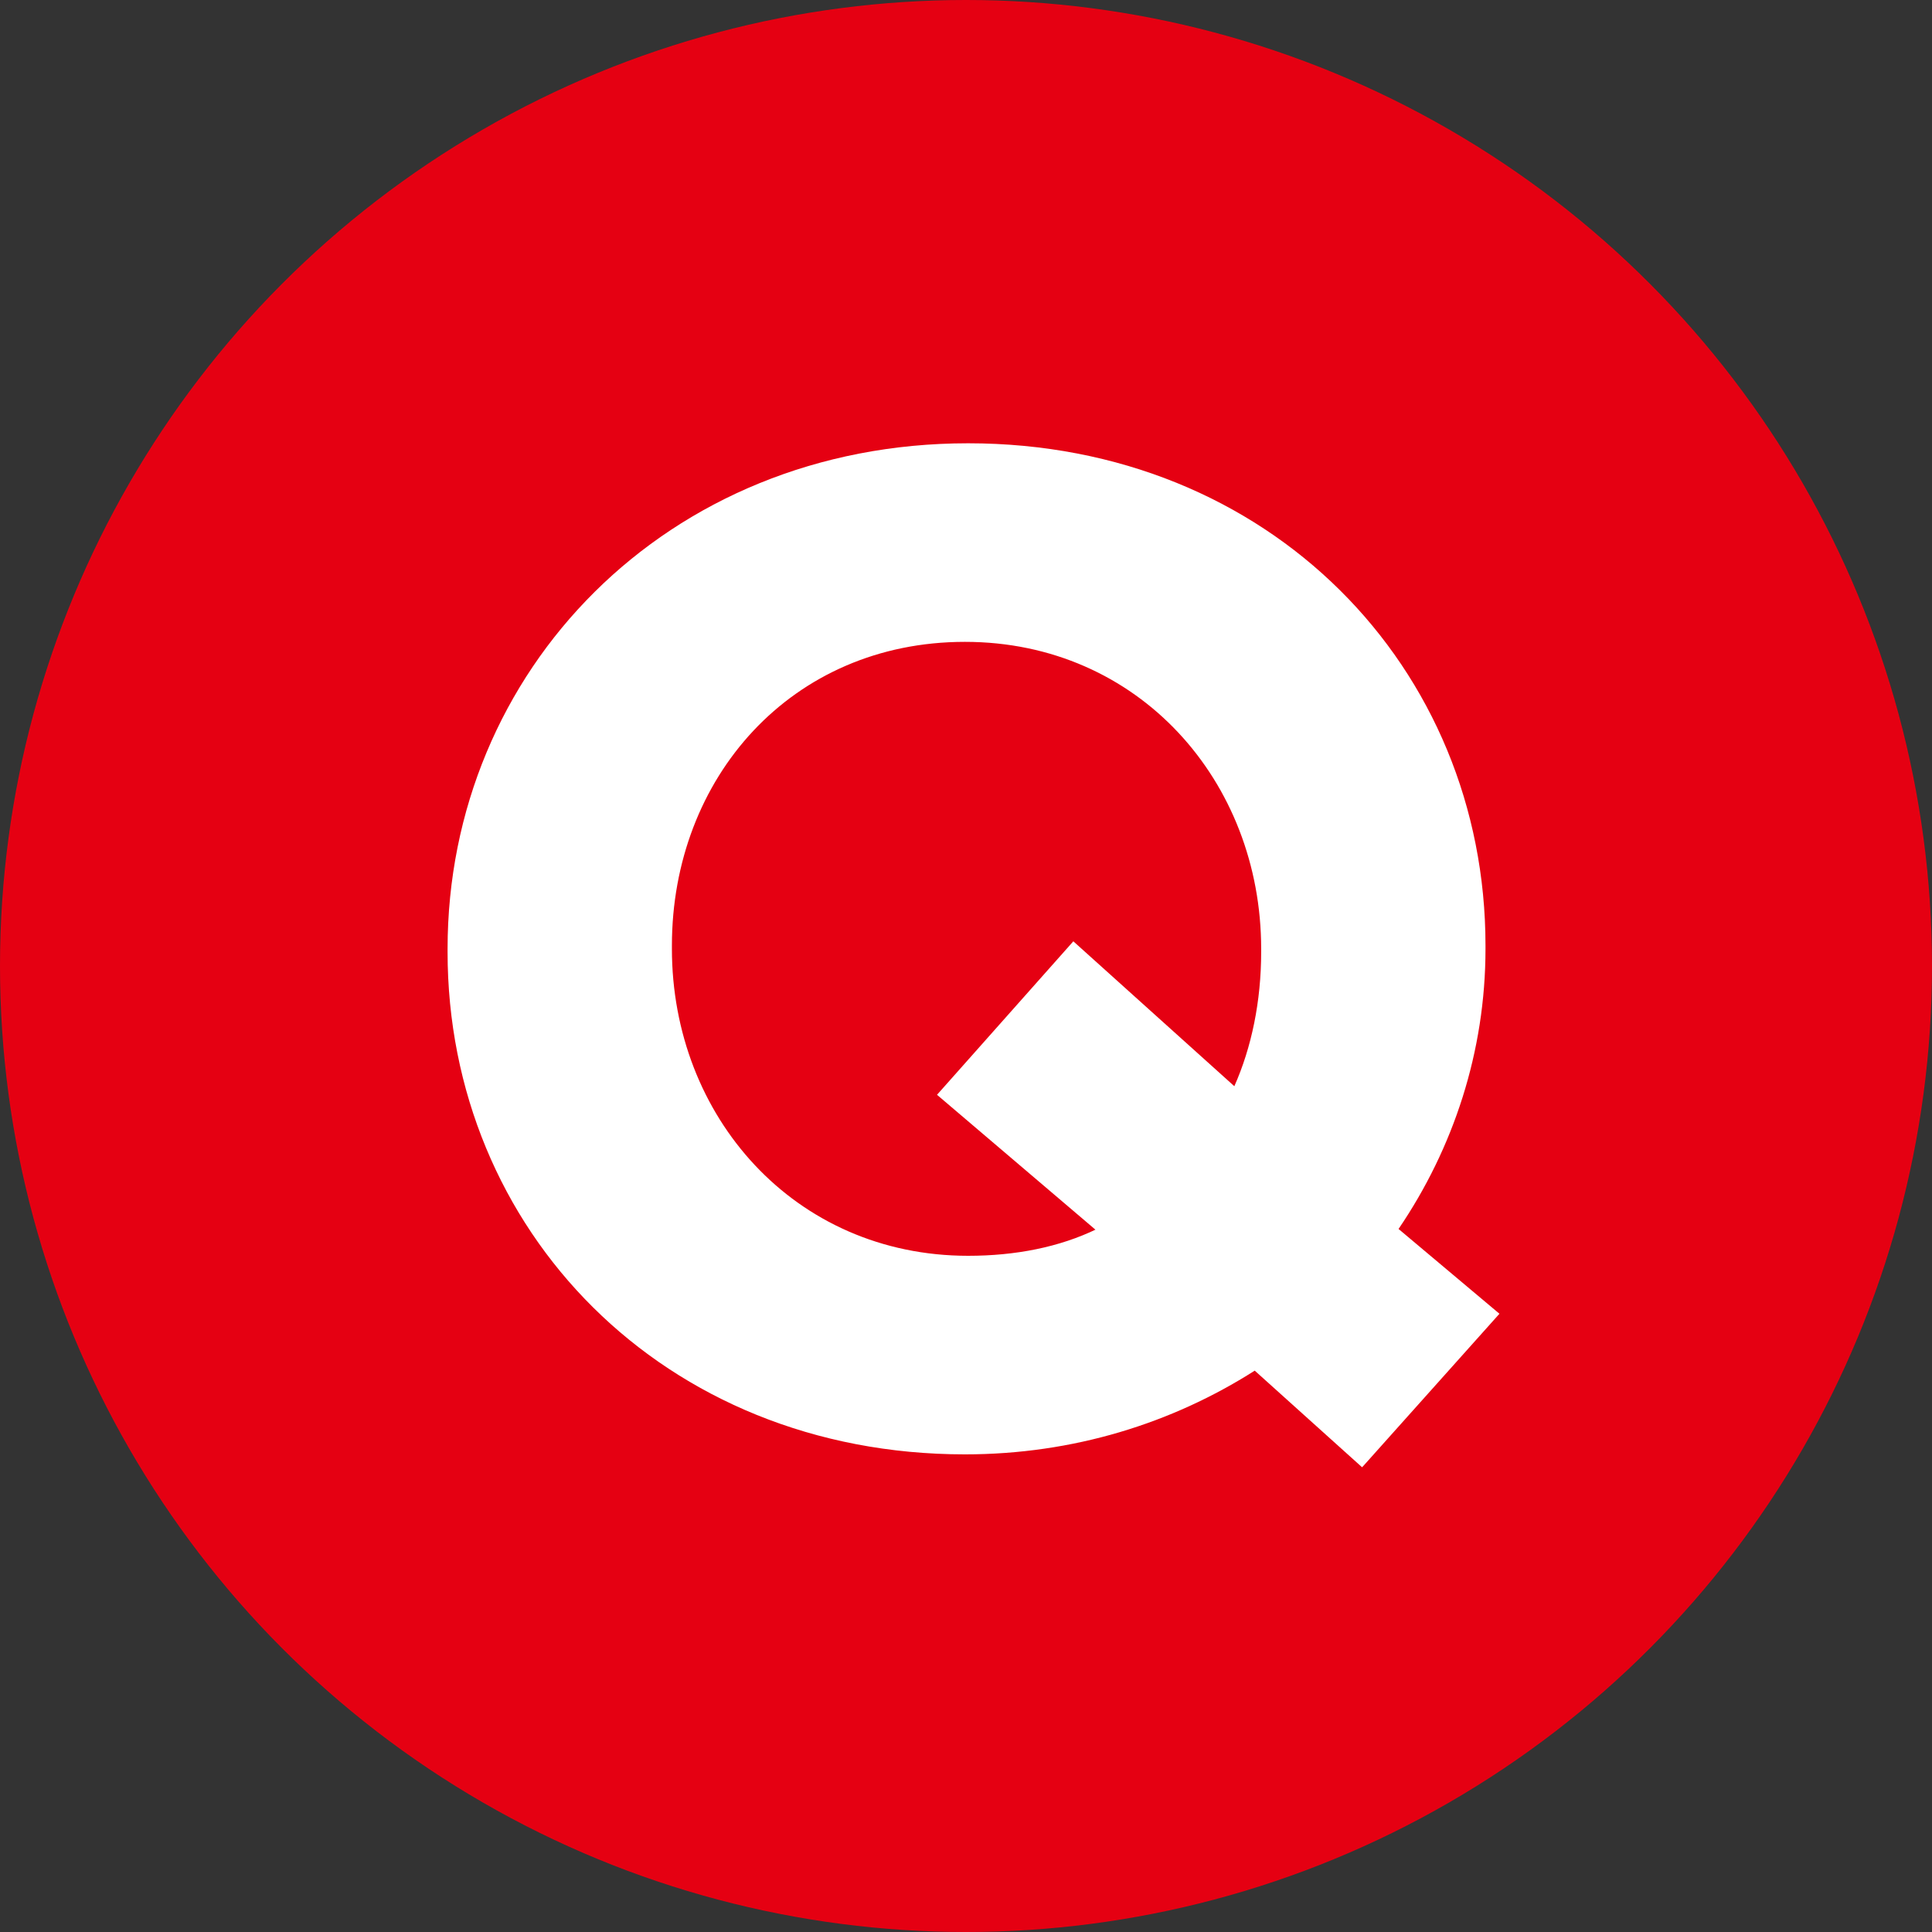 <?xml version="1.0" encoding="UTF-8"?>
<svg id="_レイヤー_2" data-name="レイヤー 2" xmlns="http://www.w3.org/2000/svg" viewBox="0 0 18 18">
  <rect x="0" y="0" width="18" height="18" fill="#333333" stroke="none"/>
  <defs>
    <style>
      .cls-1 {
        fill: #e50012;
      }

      .cls-1, .cls-2 {
        stroke-width: 0px;
      }

      .cls-2 {
        fill: #fff;
      }
    </style>
  </defs>
  <g id="_レイヤー_1-2" data-name="レイヤー 1">
    <circle class="cls-1" cx="9" cy="9" r="9"/>
    <path class="cls-2" d="m12.69,13.67l-1-.9c-.77.49-1.69.78-2.7.78-2.81,0-4.82-2.09-4.82-4.68v-.03c0-2.59,2.04-4.71,4.85-4.71s4.82,2.09,4.82,4.68v.03c0,.96-.3,1.86-.81,2.61l.94.79-1.27,1.42Zm-2.48-2.21l-1.48-1.26,1.27-1.43,1.5,1.35c.16-.36.25-.79.25-1.25v-.03c0-1.56-1.14-2.86-2.76-2.86s-2.73,1.27-2.73,2.83v.03c0,1.56,1.14,2.86,2.76,2.86.44,0,.85-.08,1.2-.25Z"/>
  </g>
</svg>